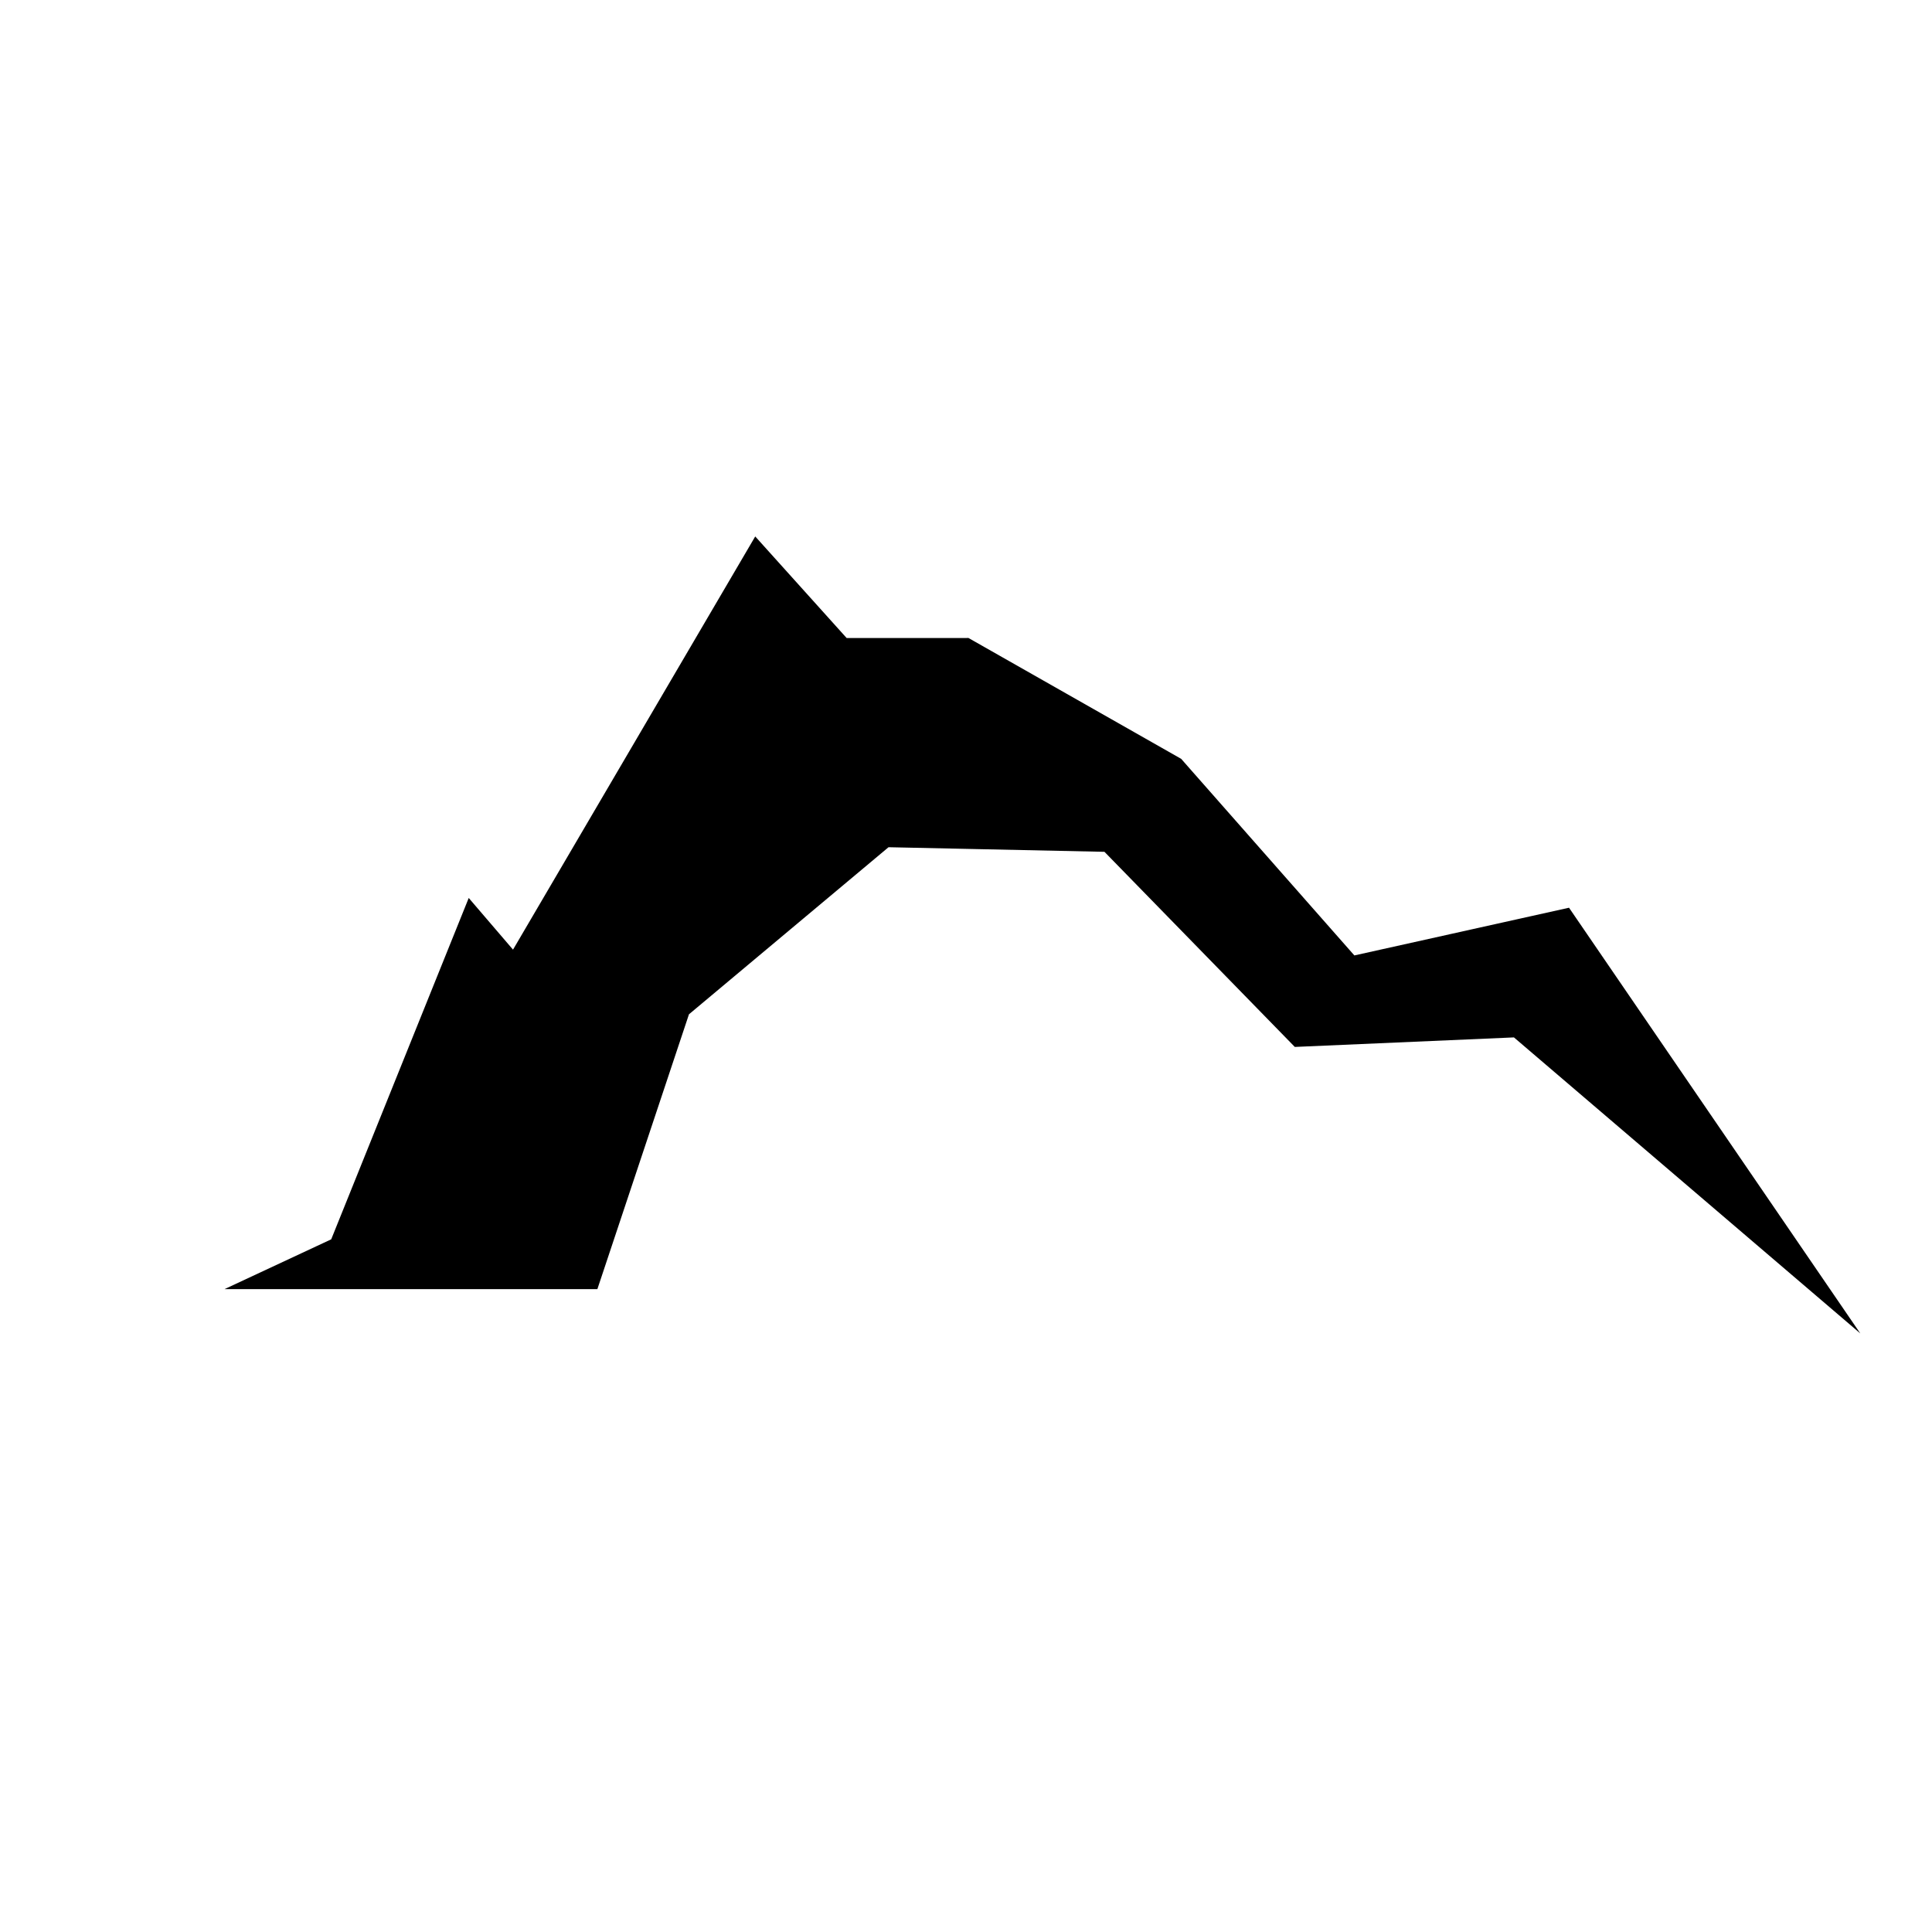 <?xml version="1.0" encoding="UTF-8"?>
<!-- Uploaded to: ICON Repo, www.iconrepo.com, Generator: ICON Repo Mixer Tools -->
<svg width="800px" height="800px" version="1.1" viewBox="144 144 512 512" xmlns="http://www.w3.org/2000/svg">
 <defs>
  <clipPath id="a">
   <path d="m148.09 219h503.81v336h-503.81z"/>
  </clipPath>
 </defs>
 <path d="m546.1 416.37-57.938 2.519-50.383-51.641-59.199-1.258-54.16 45.344-23.926 71.793h-85.648l18.895-8.82 35.266-87.535 11.336 13.227 64.234-109.58 22.672 25.191 32.75-0.004 55.418 31.488 46.602 52.902 56.68-12.594 65.496 95.723z"/>
 <g clip-path="url(#a)">
  <path transform="matrix(5.038 0 0 5.038 148.09 148.09)" d="m79 53.25-11.5 0.5-10-10.25-11.75-0.25-10.75 9-4.749 14.25h-17l3.75-1.751 7-17.375 2.25 2.625 12.75-21.75 4.5 5 6.5-7.76e-4 11 6.25 9.25 10.5 11.25-2.5 13 19z" fill="none" stroke="#000000" stroke-miterlimit="10"/>
 </g>
</svg>